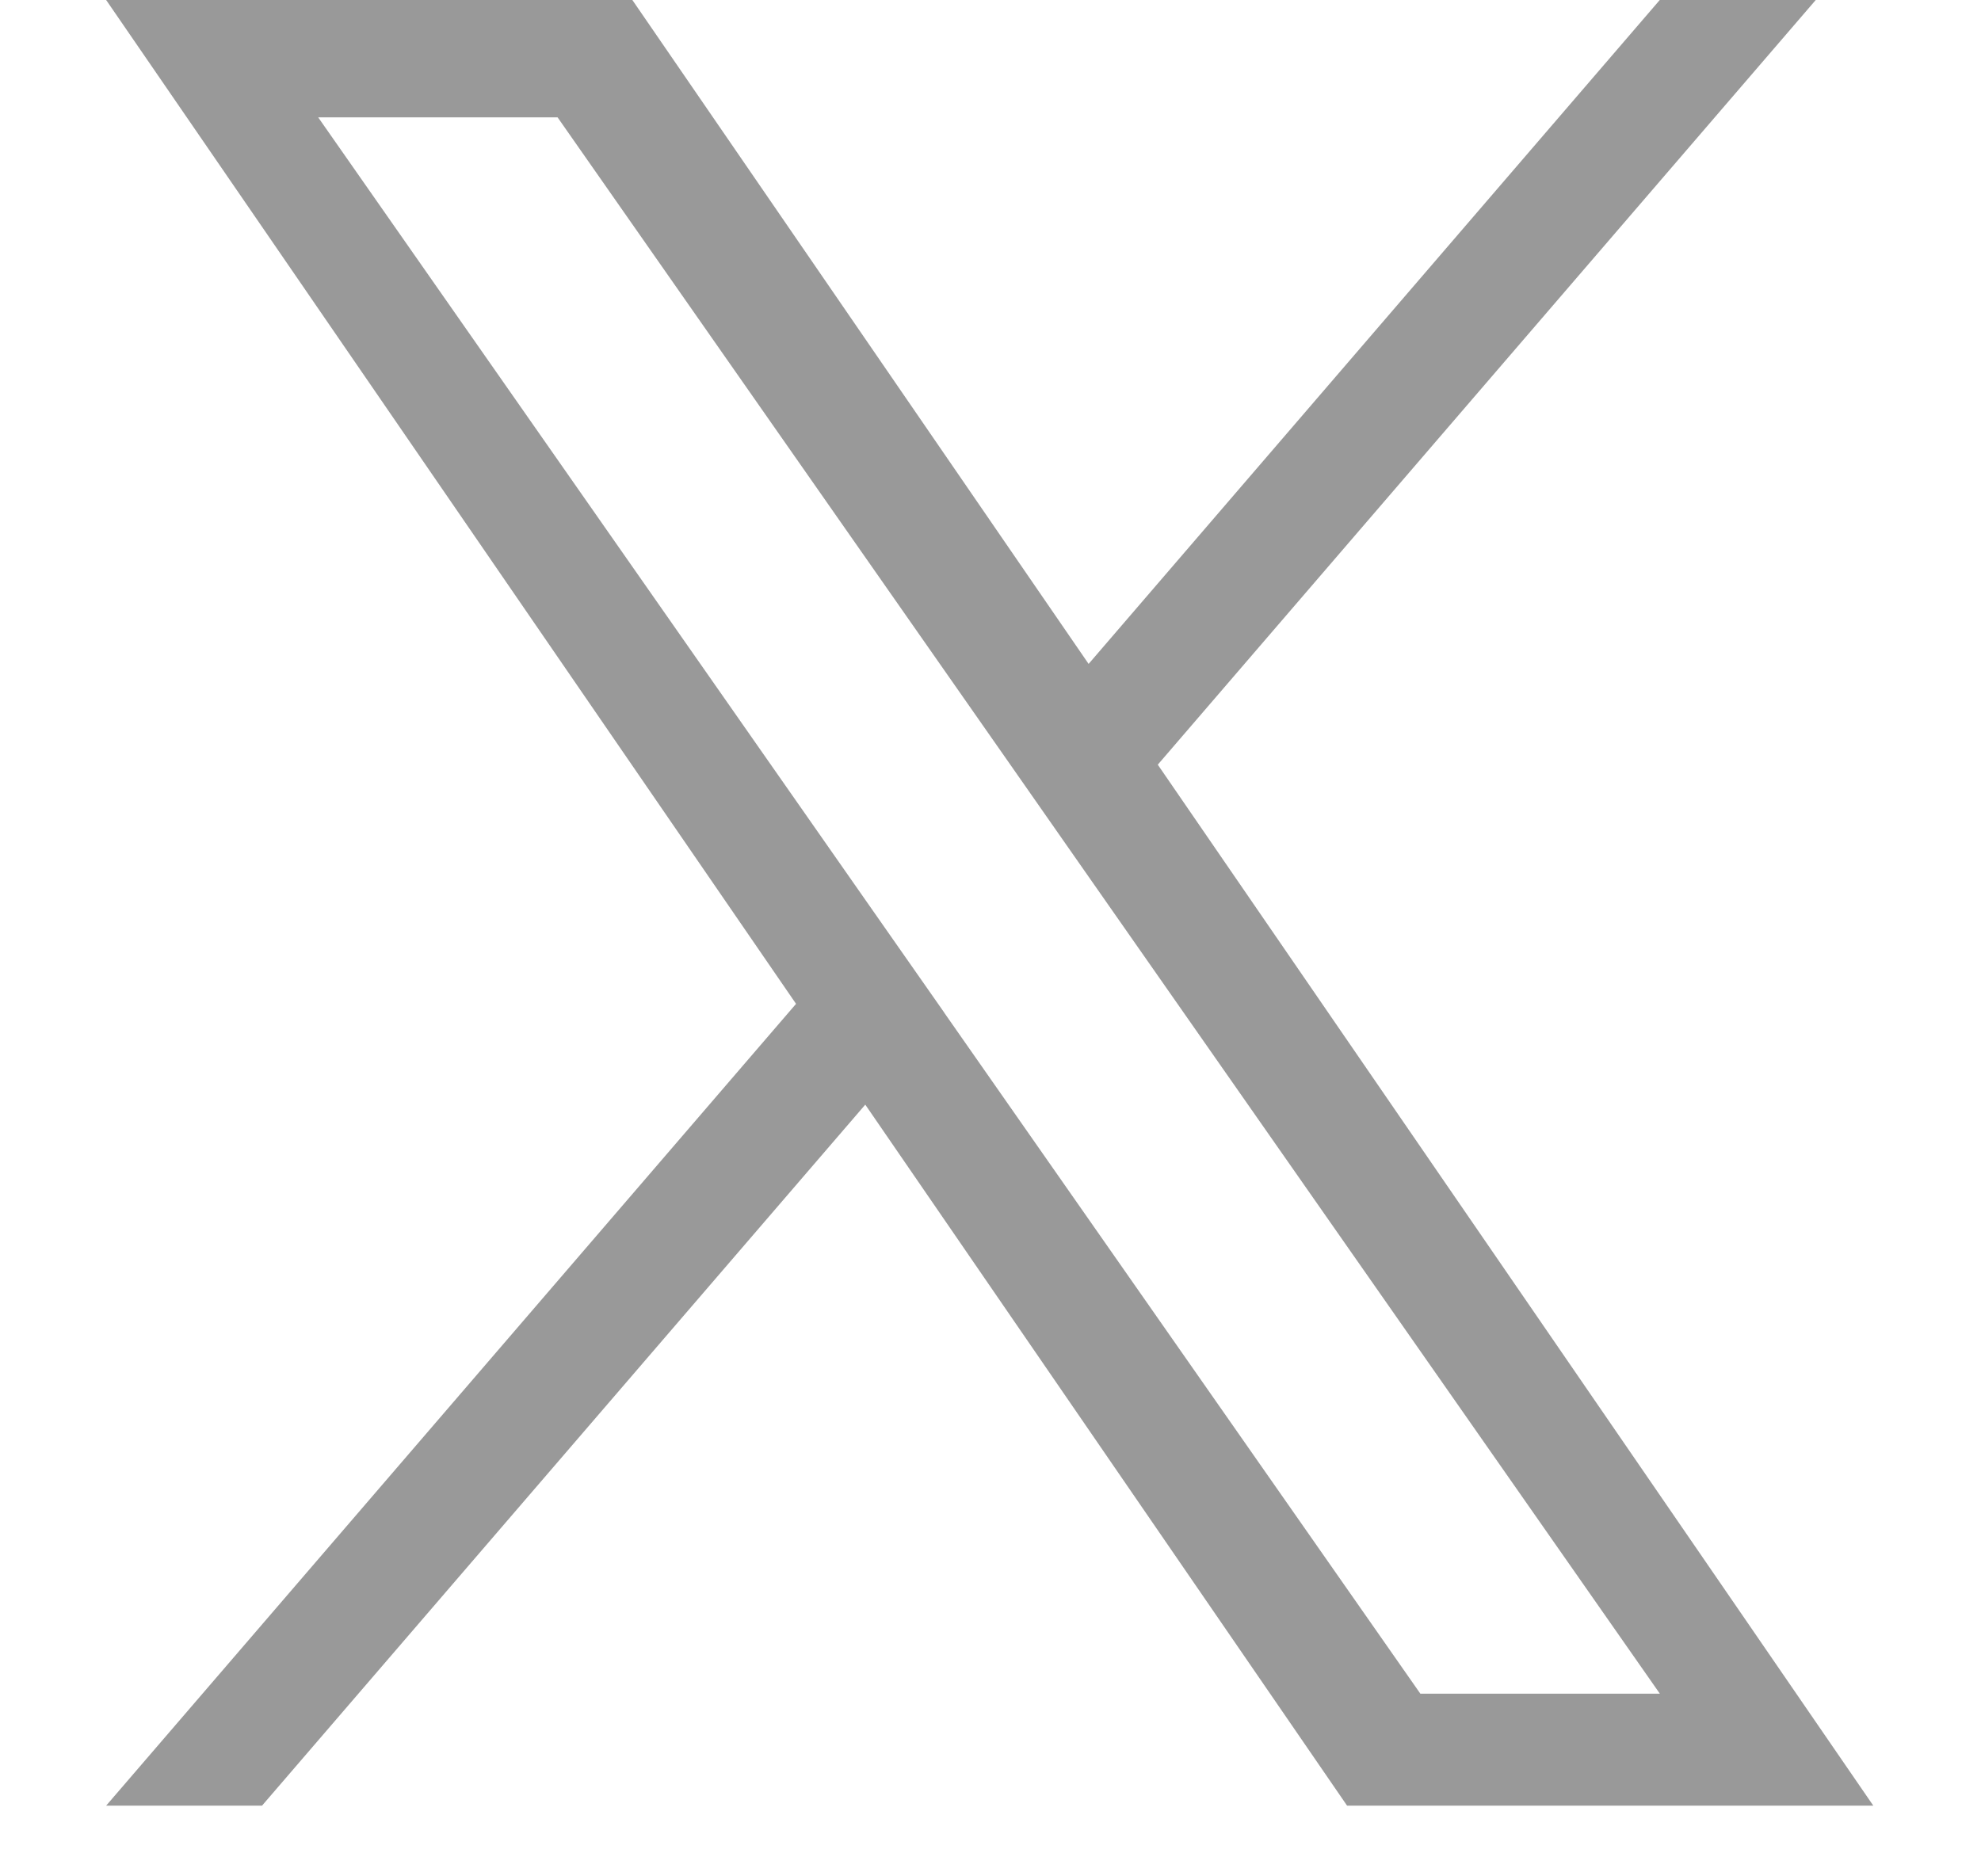 <?xml version="1.0" encoding="UTF-8"?> <svg xmlns="http://www.w3.org/2000/svg" width="19" height="18" viewBox="0 0 19 18" fill="none"><g clip-path="url(#clip0_570_1230)"><path d="M11.105 7.335L17.415 0H15.919L10.441 6.369L6.065 0H1.018L7.635 9.63L1.018 17.322H2.513L8.299 10.597L12.92 17.322H17.967L11.104 7.335H11.105ZM9.057 9.715L8.386 8.756L3.052 1.126H5.348L9.654 7.284L10.324 8.243L15.92 16.248H13.623L9.057 9.716V9.715Z" fill="#999999"></path></g><defs><clipPath id="clip0_570_1230"><rect width="17.322" height="17.322" fill="white" transform="translate(0.831)"></rect></clipPath></defs></svg> 